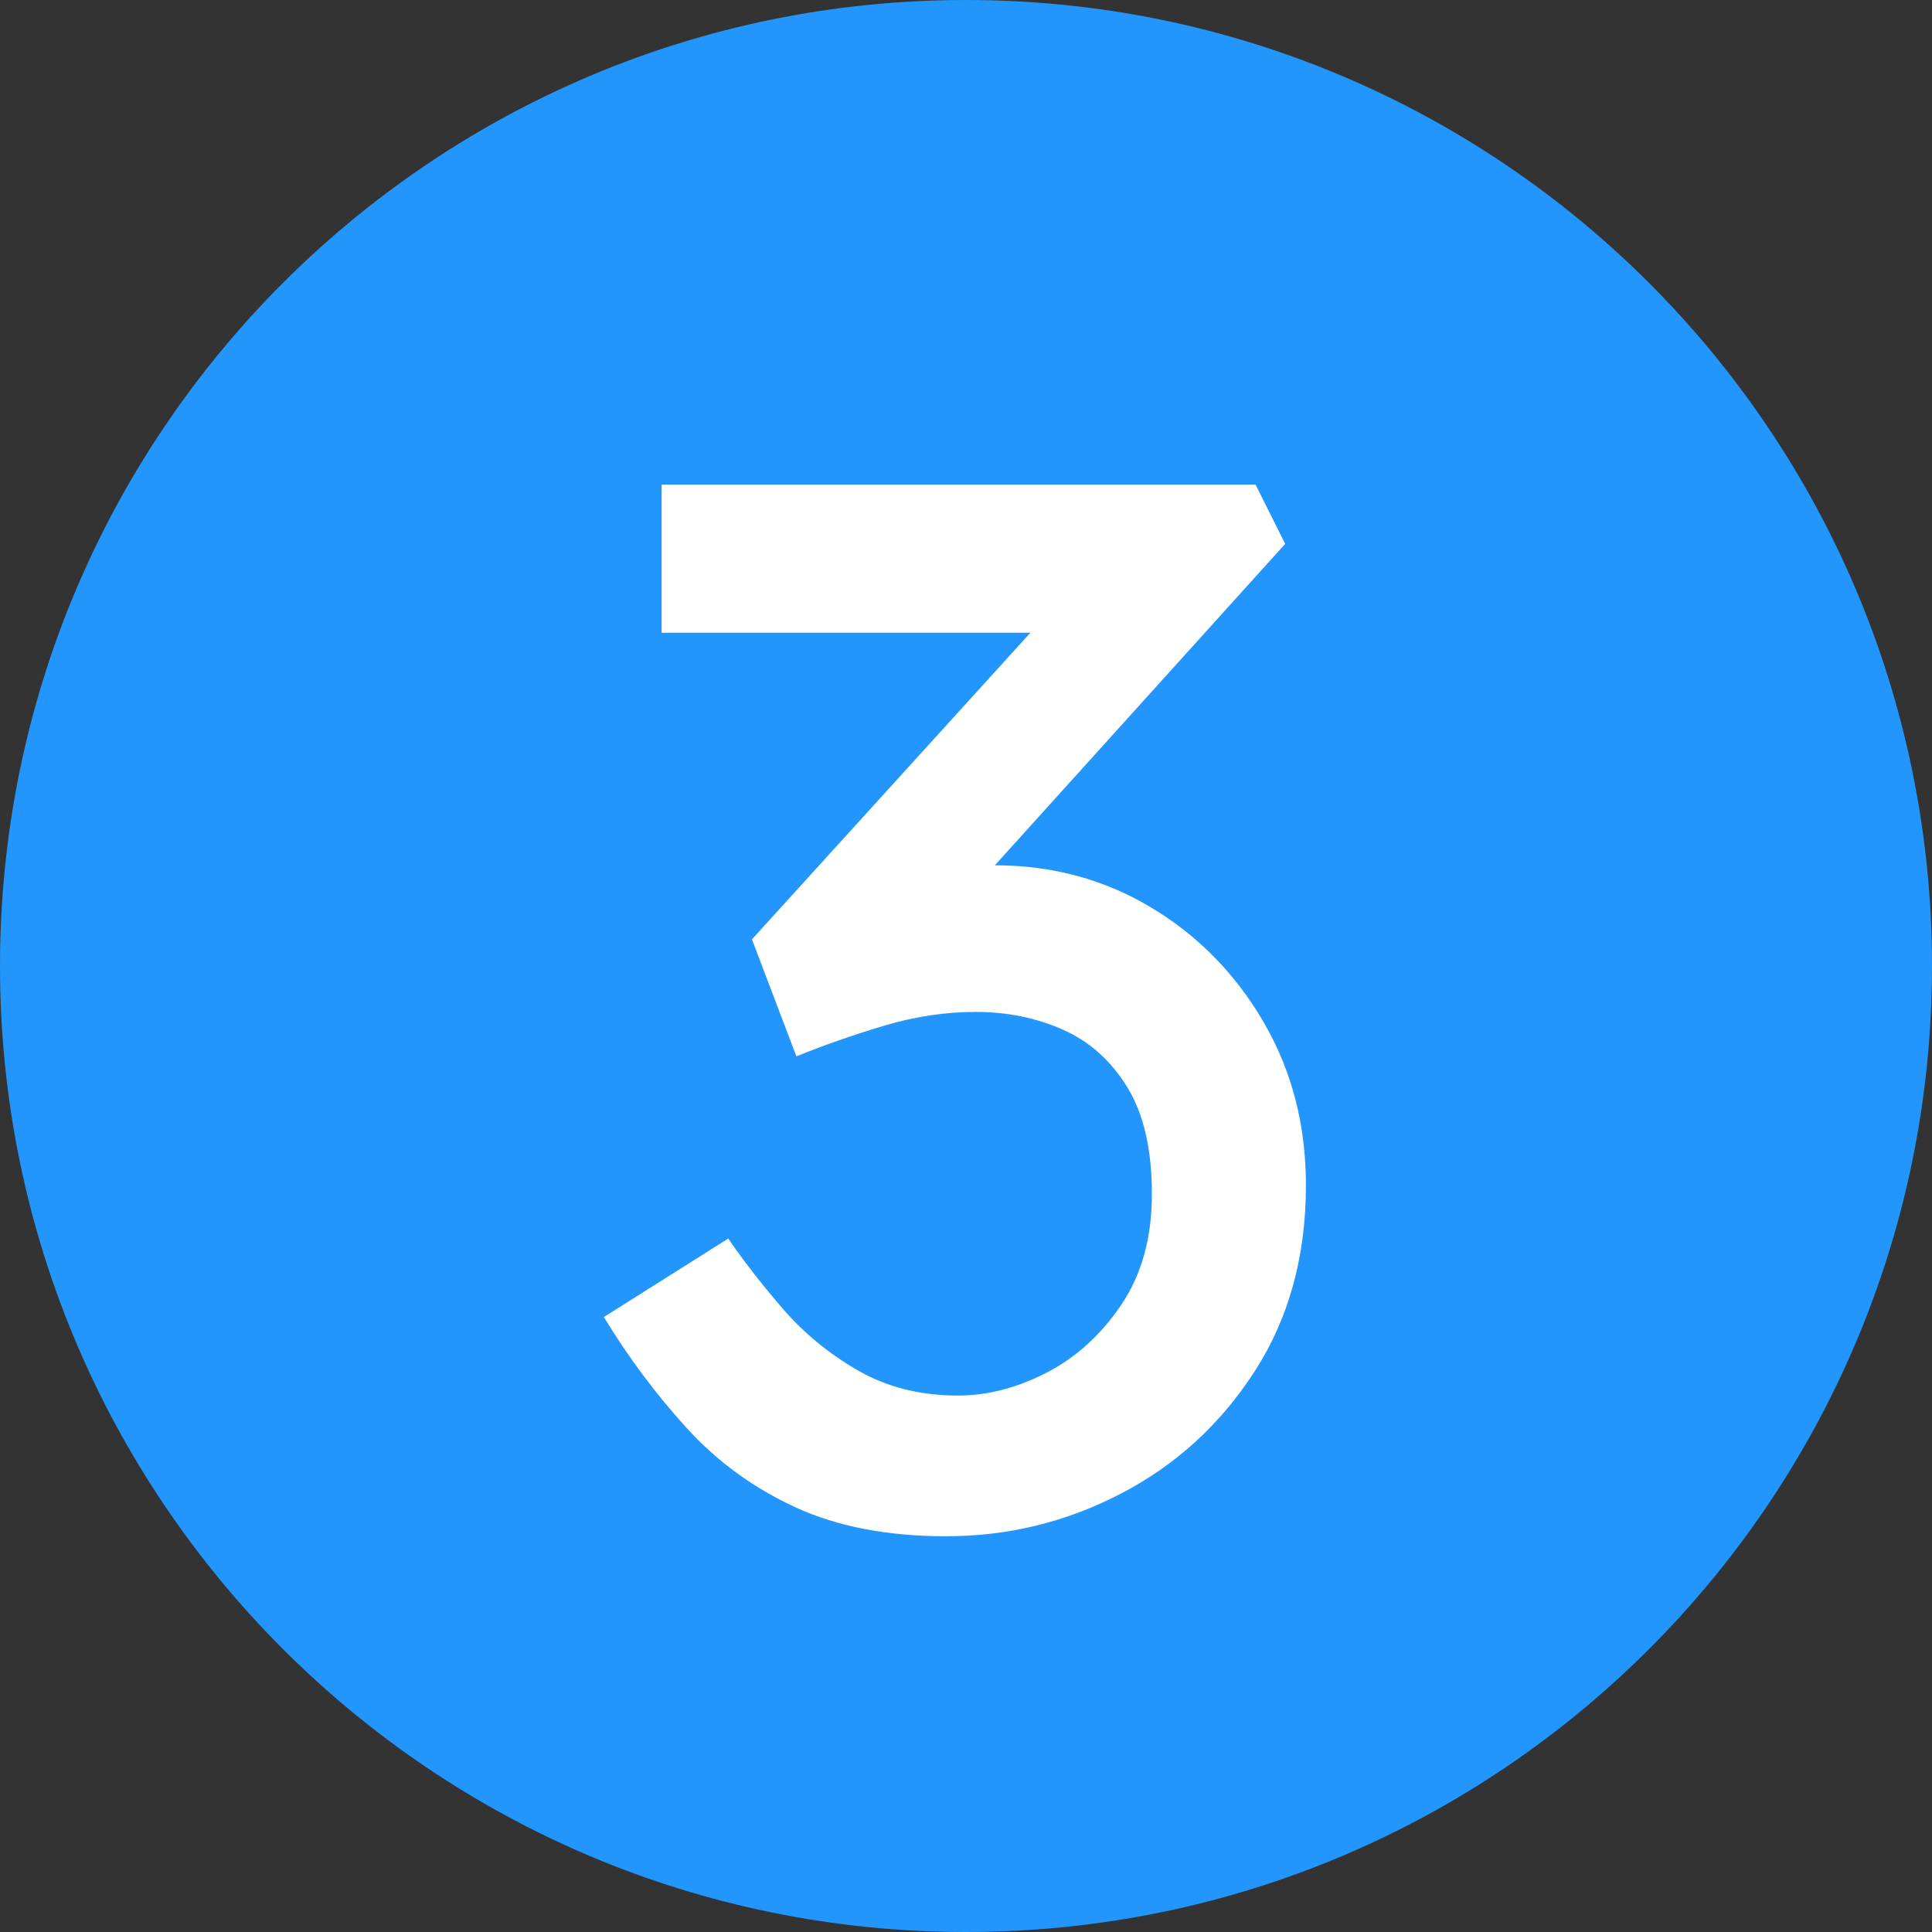 <svg xmlns="http://www.w3.org/2000/svg" xmlns:xlink="http://www.w3.org/1999/xlink" width="1000" viewBox="0 0 750 750" height="1000" preserveAspectRatio="xMidYMid meet"><rect x="0" y="0" width="750" height="750" fill="#333333" stroke="none"/><defs><g></g><clipPath id="e6891985b9"><path d="M 375 0 C 167.895 0 0 167.895 0 375 C 0 582.105 167.895 750 375 750 C 582.105 750 750 582.105 750 375 C 750 167.895 582.105 0 375 0 Z M 375 0 " clip-rule="nonzero"></path></clipPath></defs><g clip-path="url(#e6891985b9)"><rect x="-75" width="900" fill="#2296fc" y="-75" height="900" fill-opacity="1"></rect></g><g fill="#ffffff" fill-opacity="1"><g transform="translate(222.911, 590.625)"><g><path d="M 59.797 -109.828 C 65.547 -101.391 72.539 -92.379 80.781 -82.797 C 89.031 -73.211 98.805 -65.16 110.109 -58.641 C 121.422 -52.129 134.359 -48.875 148.922 -48.875 C 160.422 -48.875 171.922 -51.844 183.422 -57.781 C 194.922 -63.727 204.598 -72.547 212.453 -84.234 C 220.316 -95.93 224.25 -110.211 224.25 -127.078 C 224.25 -144.328 221.086 -158.125 214.766 -168.469 C 208.441 -178.82 200.102 -186.297 189.75 -190.891 C 179.395 -195.492 168.086 -197.797 155.828 -197.797 C 143.941 -197.797 131.961 -195.973 119.891 -192.328 C 107.816 -188.691 96.602 -184.766 86.25 -180.547 L 69 -225.969 L 177.094 -345 L 33.922 -345 L 33.922 -402.5 L 264.5 -402.5 L 276 -379.5 L 163.297 -254.719 C 185.535 -254.719 205.758 -249.254 223.969 -238.328 C 242.176 -227.41 256.738 -212.555 267.656 -193.766 C 278.582 -174.984 284.047 -153.906 284.047 -130.531 C 284.047 -102.926 277.43 -78.867 264.203 -58.359 C 250.984 -37.848 233.734 -22.035 212.453 -10.922 C 191.18 0.191 168.473 5.75 144.328 5.75 C 121.711 5.75 102.258 2.016 85.969 -5.453 C 69.676 -12.93 55.586 -23.188 43.703 -36.219 C 31.816 -49.258 21.082 -63.633 11.5 -79.344 Z M 59.797 -109.828 "></path></g></g></g></svg>
